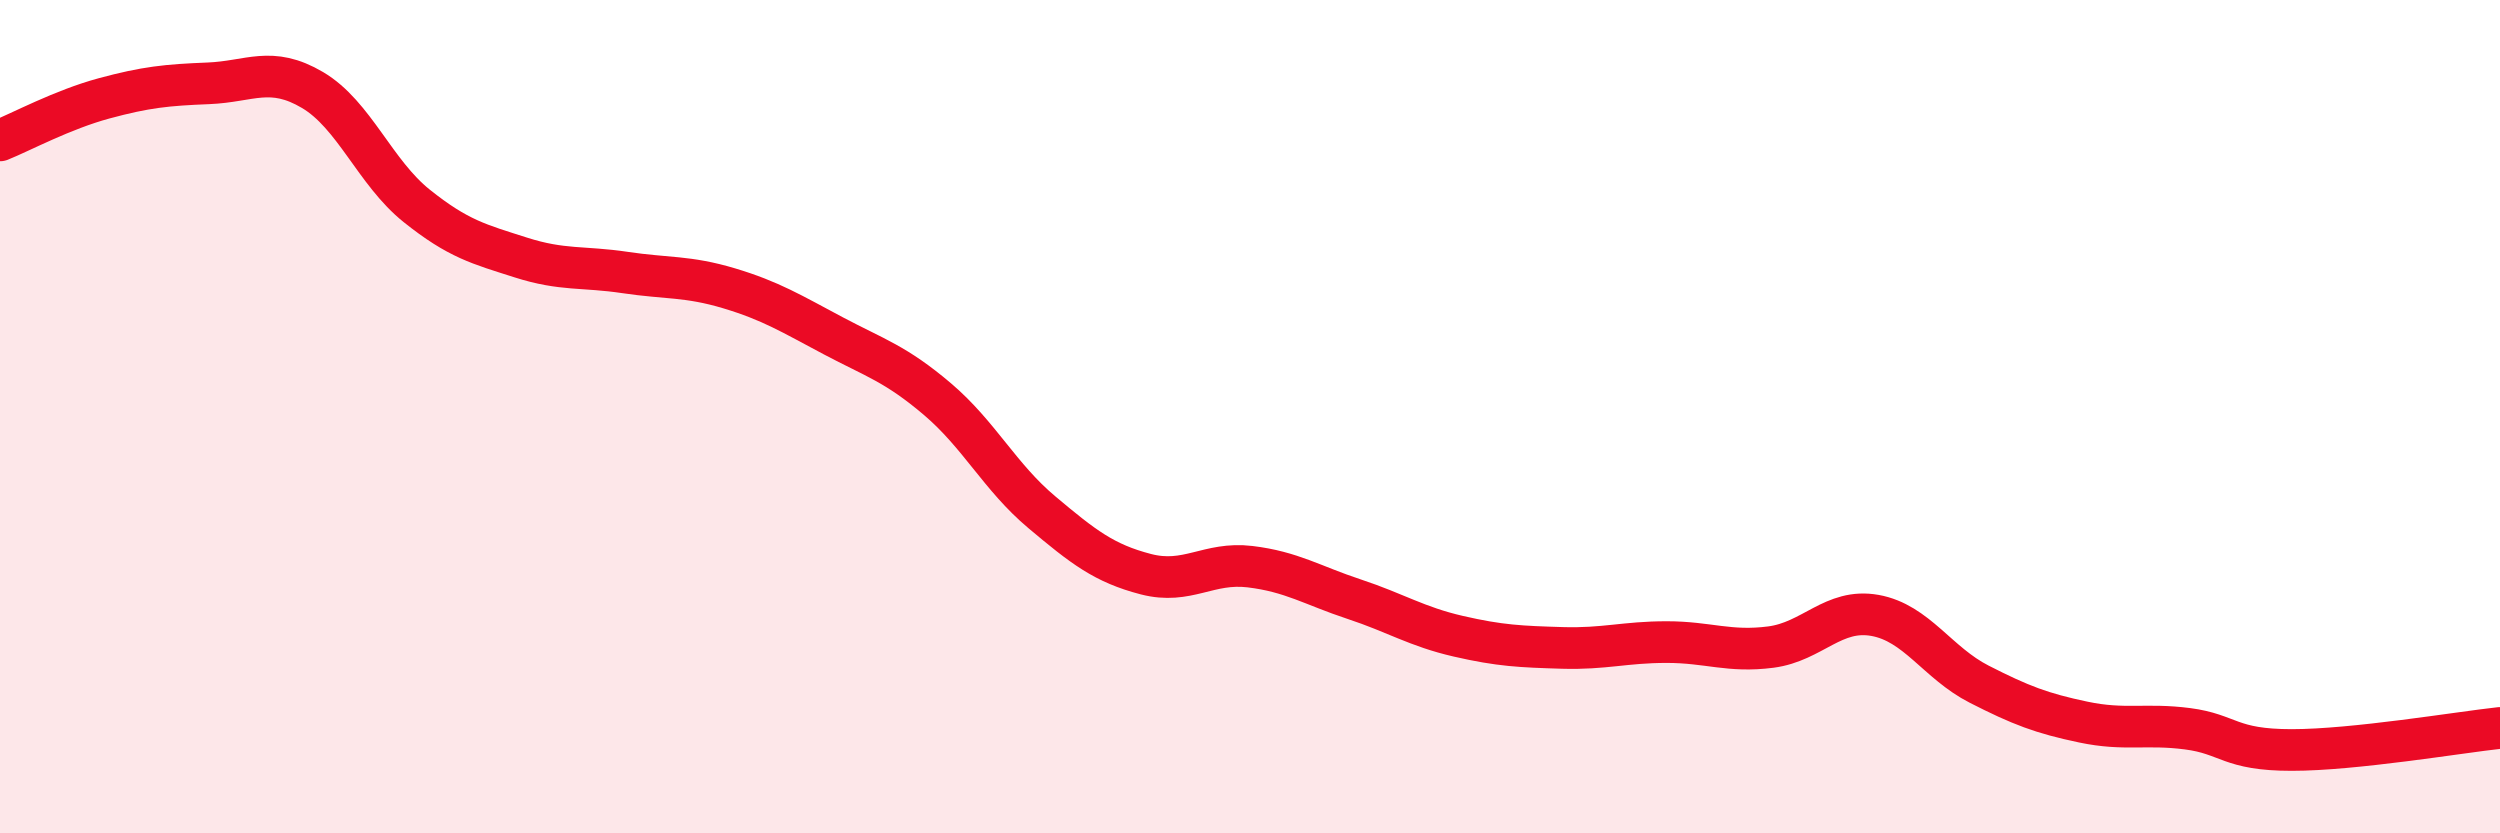 
    <svg width="60" height="20" viewBox="0 0 60 20" xmlns="http://www.w3.org/2000/svg">
      <path
        d="M 0,3.37 C 0.5,3.17 1.5,2.63 2.5,2.36 C 3.5,2.09 4,2.04 5,2 C 6,1.96 6.5,1.57 7.5,2.16 C 8.5,2.75 9,4.14 10,4.94 C 11,5.74 11.5,5.86 12.5,6.18 C 13.5,6.5 14,6.39 15,6.54 C 16,6.69 16.5,6.62 17.5,6.92 C 18.5,7.22 19,7.53 20,8.06 C 21,8.59 21.5,8.73 22.5,9.58 C 23.5,10.43 24,11.45 25,12.29 C 26,13.13 26.5,13.52 27.5,13.78 C 28.5,14.04 29,13.48 30,13.6 C 31,13.72 31.5,14.05 32.5,14.38 C 33.5,14.71 34,15.04 35,15.27 C 36,15.5 36.5,15.52 37.5,15.55 C 38.5,15.58 39,15.41 40,15.41 C 41,15.41 41.5,15.66 42.5,15.53 C 43.5,15.4 44,14.59 45,14.77 C 46,14.95 46.5,15.91 47.5,16.42 C 48.5,16.93 49,17.12 50,17.33 C 51,17.54 51.5,17.36 52.5,17.49 C 53.5,17.62 53.5,18 55,18 C 56.5,18 59,17.58 60,17.47L60 20L0 20Z"
        fill="#EB0A25"
        opacity="0.1"
        stroke-linecap="round"
        stroke-linejoin="round"
      />
      <path
        d="M 0,3.37 C 0.5,3.17 1.5,2.63 2.5,2.36 C 3.5,2.09 4,2.04 5,2 C 6,1.96 6.5,1.57 7.5,2.16 C 8.5,2.75 9,4.14 10,4.94 C 11,5.74 11.5,5.86 12.5,6.18 C 13.5,6.5 14,6.39 15,6.54 C 16,6.69 16.5,6.62 17.5,6.92 C 18.5,7.22 19,7.53 20,8.06 C 21,8.59 21.5,8.73 22.5,9.58 C 23.5,10.43 24,11.45 25,12.29 C 26,13.13 26.5,13.52 27.5,13.78 C 28.5,14.04 29,13.48 30,13.6 C 31,13.72 31.5,14.05 32.5,14.38 C 33.5,14.71 34,15.04 35,15.27 C 36,15.5 36.5,15.52 37.5,15.55 C 38.5,15.58 39,15.41 40,15.41 C 41,15.41 41.5,15.66 42.5,15.53 C 43.5,15.4 44,14.59 45,14.77 C 46,14.95 46.5,15.91 47.5,16.42 C 48.5,16.93 49,17.12 50,17.33 C 51,17.54 51.5,17.36 52.5,17.49 C 53.5,17.62 53.5,18 55,18 C 56.5,18 59,17.58 60,17.47"
        stroke="#EB0A25"
        stroke-width="1"
        fill="none"
        stroke-linecap="round"
        stroke-linejoin="round"
      />
    </svg>
  